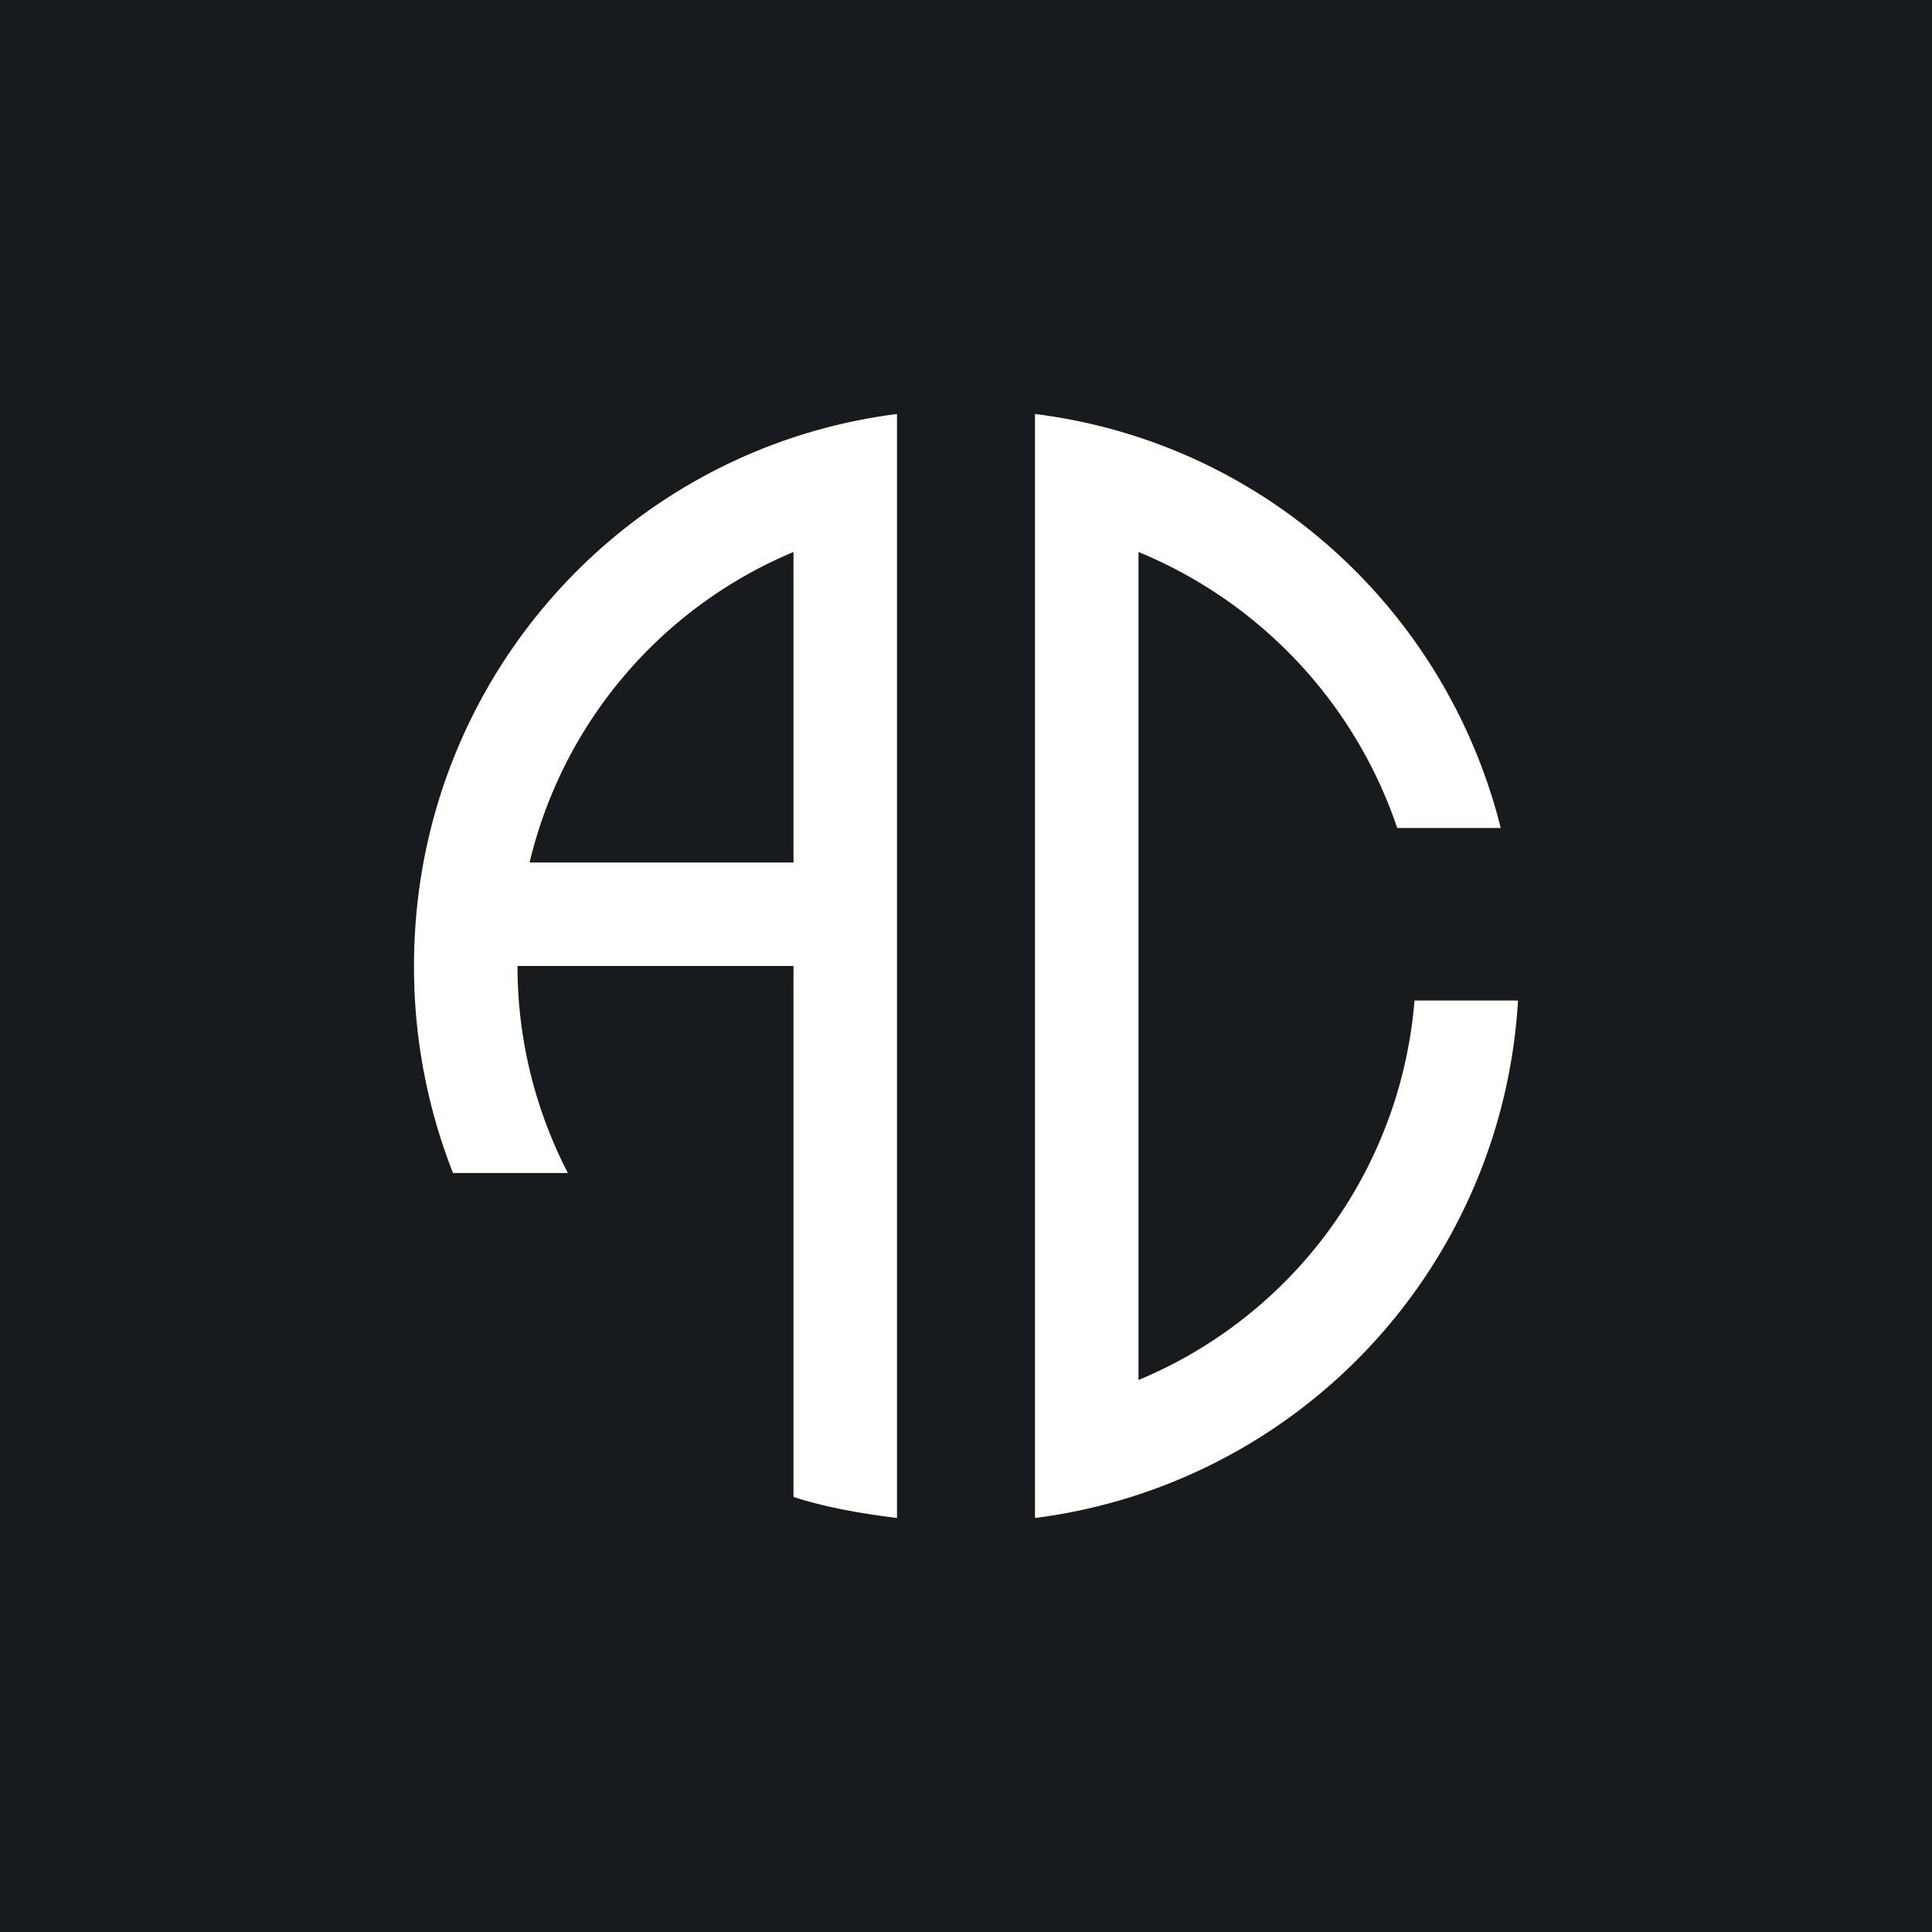 <!-- by Finnhub --><svg width="56" height="56" viewBox="0 0 56 56" xmlns="http://www.w3.org/2000/svg"><path fill="#181B1E" d="M0 0h56v56H0z"/><path d="M12 28c0-8.26 6.1-15 14-16v32c-1.03-.13-2.04-.3-3-.61V28h-8c0 2.16.53 4.2 1.46 6h-3.33A16.32 16.32 0 0 1 12 28Zm3.35-3H23v-9a13.03 13.03 0 0 0-7.65 9ZM33 40a13.05 13.05 0 0 0 8-11h3a16.06 16.06 0 0 1-14 15V12c6.58.82 11.9 5.62 13.5 12h-3a13.24 13.24 0 0 0-7.5-8v24Z" fill="#fff"/></svg>